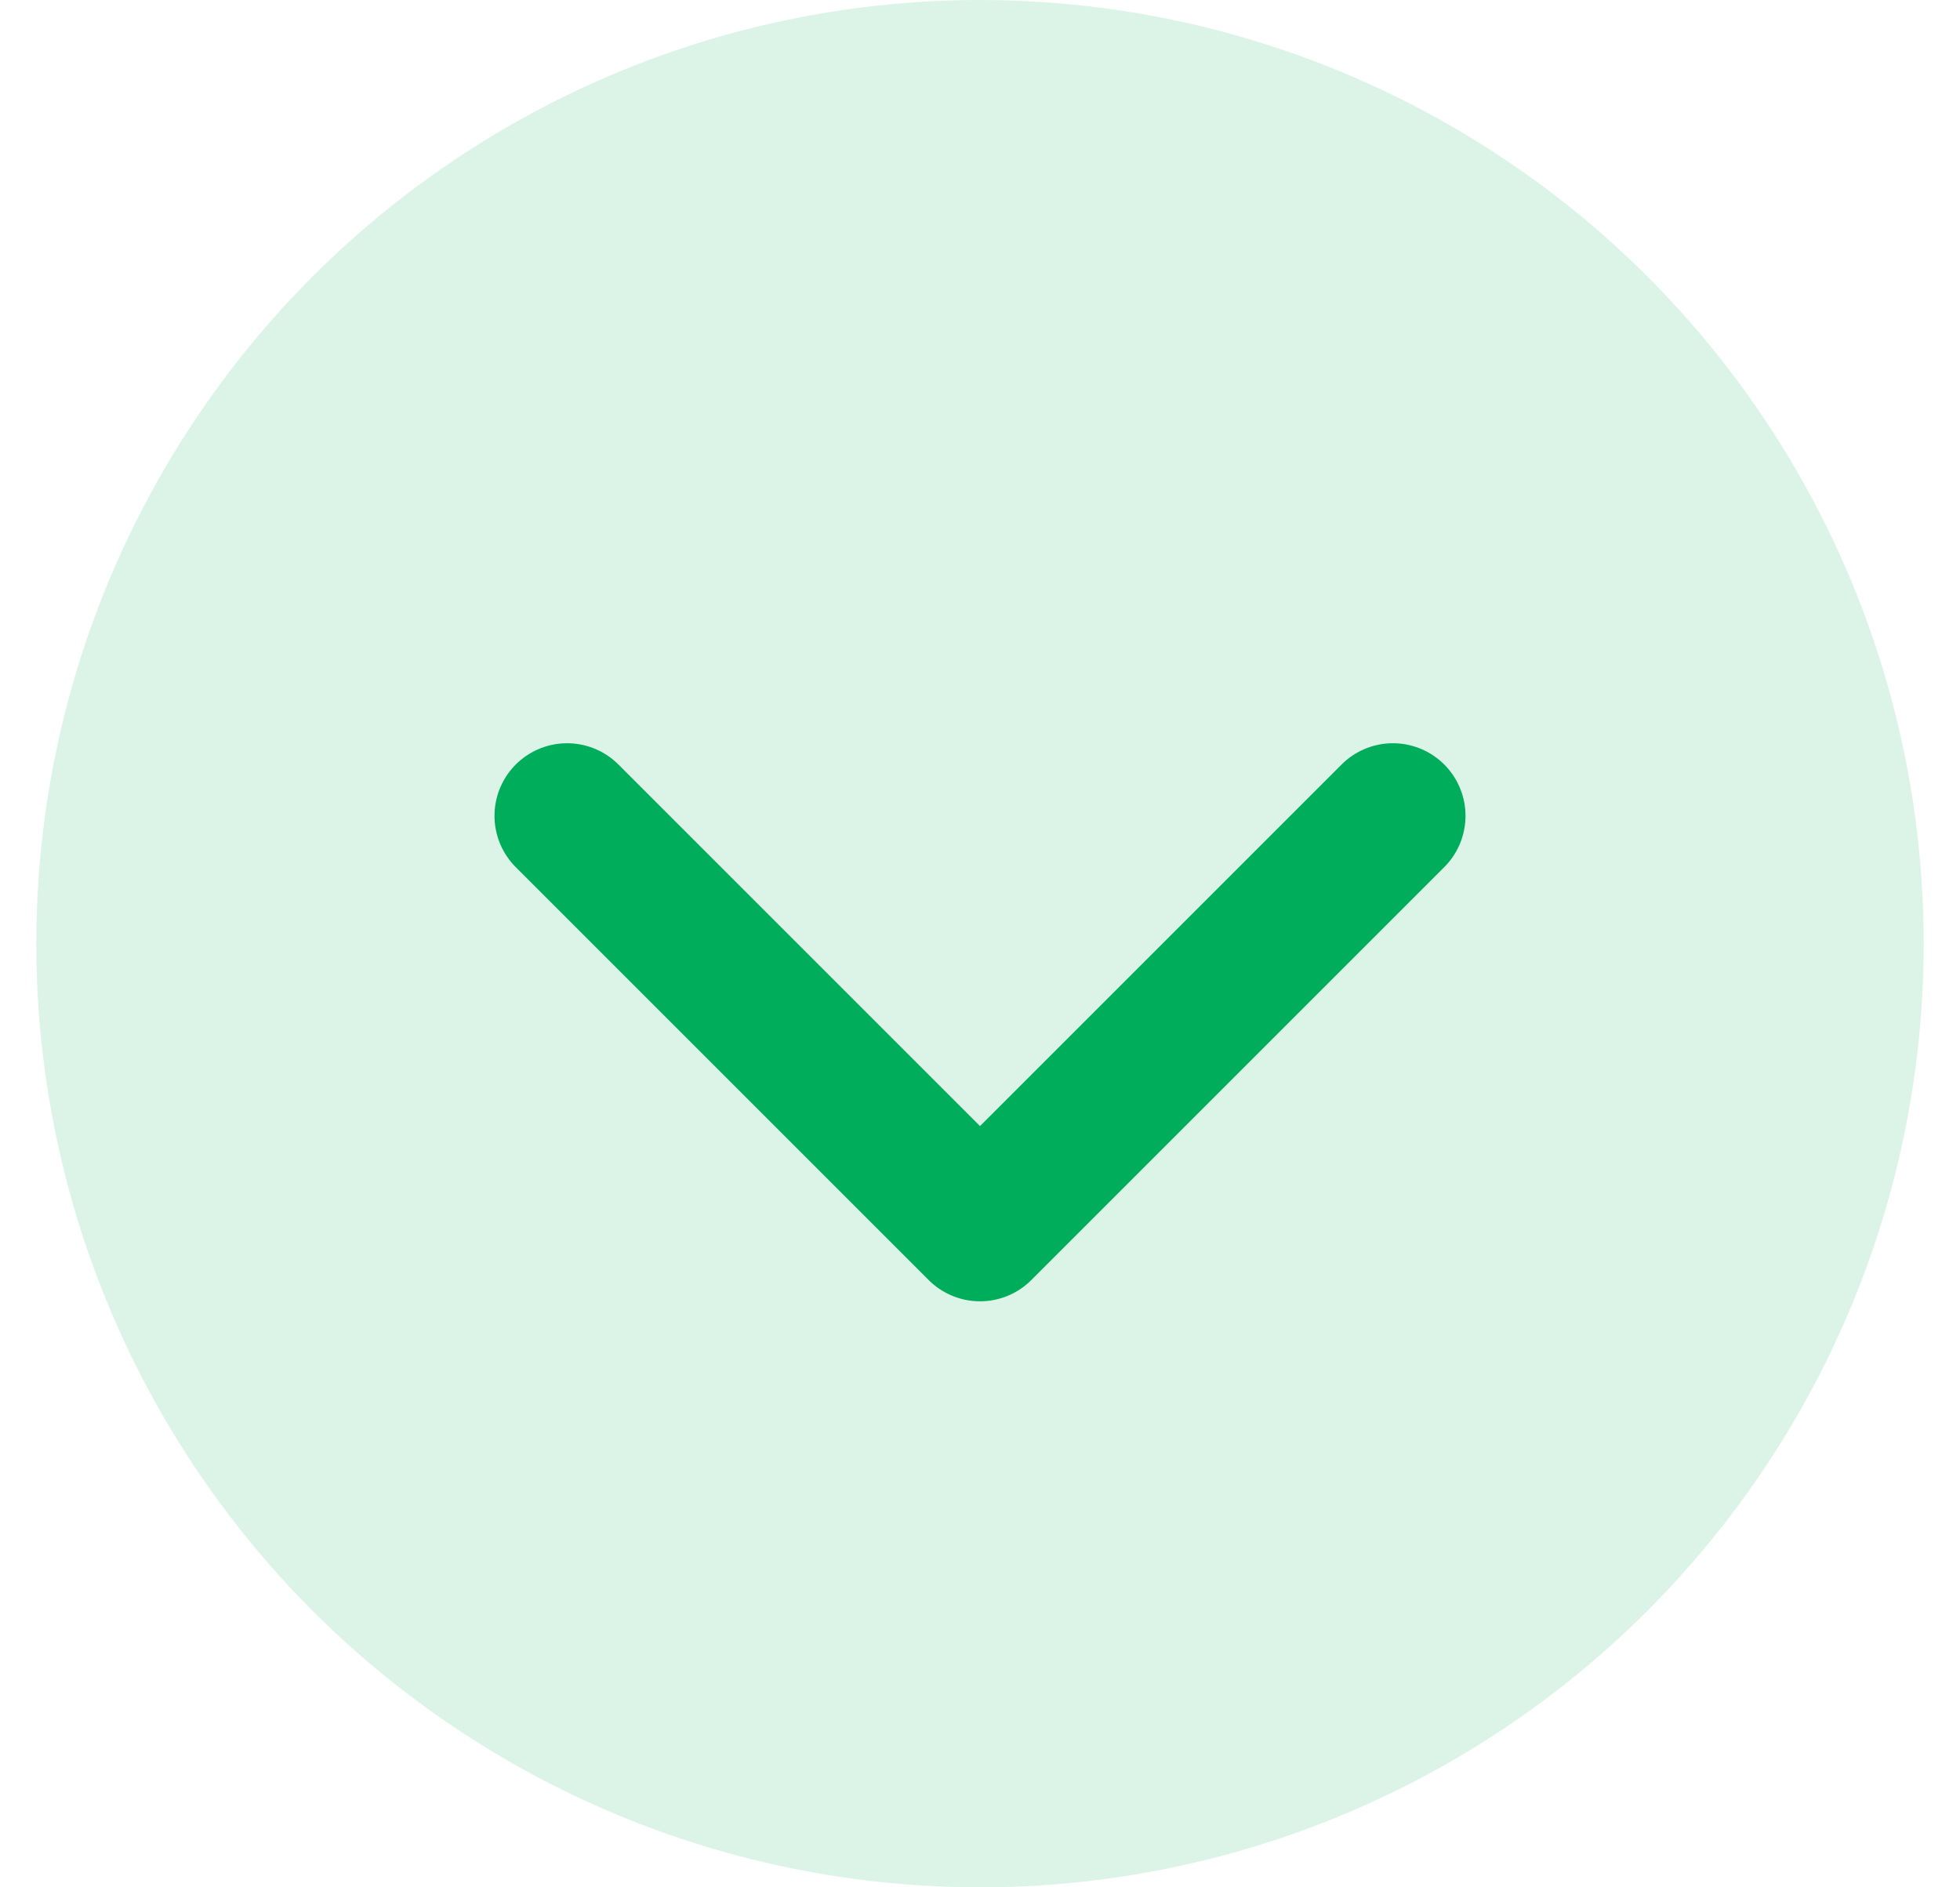 <svg width="27" height="26" viewBox="0 0 27 26" fill="none" xmlns="http://www.w3.org/2000/svg">
<circle opacity="0.14" cx="13.5" cy="13" r="13" fill="#00AD5A"/>
<path d="M7.812 11.239L13.5 16.927L19.188 11.239" stroke="#00AD5A" stroke-width="2" stroke-linecap="round" stroke-linejoin="round"/>
</svg>
